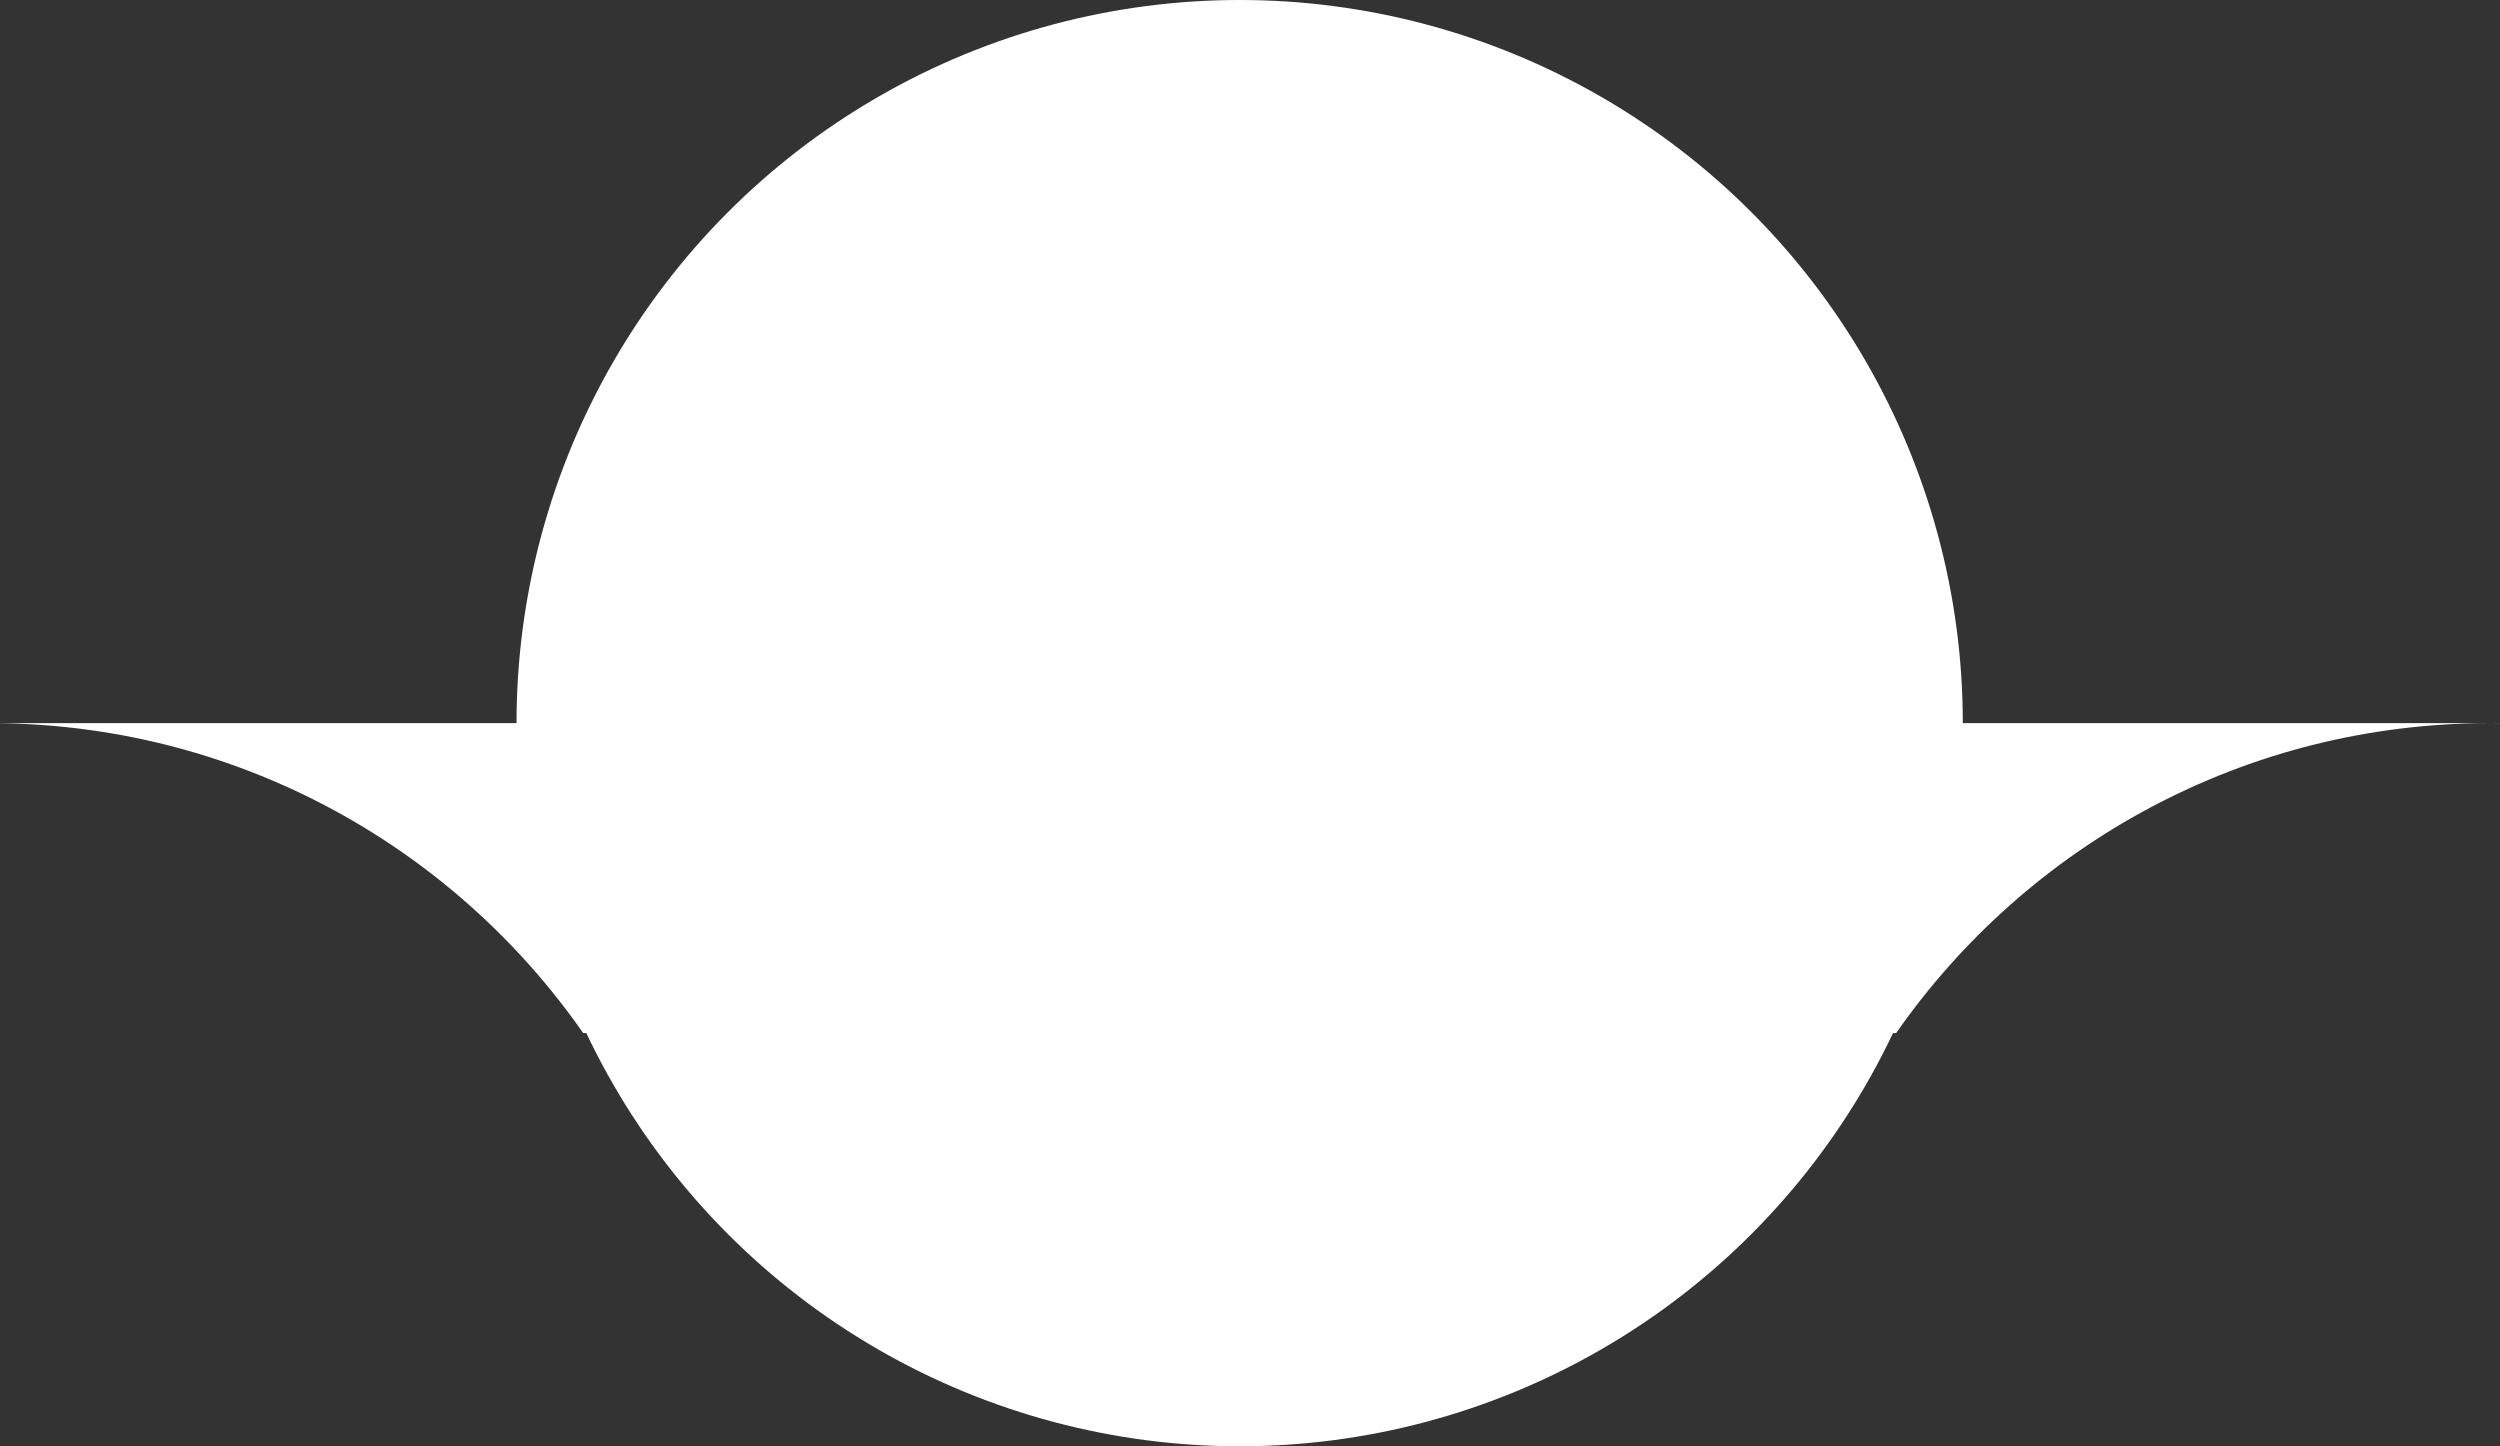 <?xml version="1.0" encoding="UTF-8"?> <svg xmlns="http://www.w3.org/2000/svg" width="484" height="280" viewBox="0 0 484 280" fill="none"><rect x="0" y="0" width="484" height="280" fill="#333333" stroke="none"/> <circle cx="240" cy="140" r="140" fill="white"></circle> <path fill-rule="evenodd" clip-rule="evenodd" d="M0 140.014C46.752 140.669 87.962 164.239 112.906 200H367.094C392.393 163.73 434.425 140 482 140C482.668 140 483.334 140.005 484 140.014V140H482H0V140.014Z" fill="white"></path> </svg> 